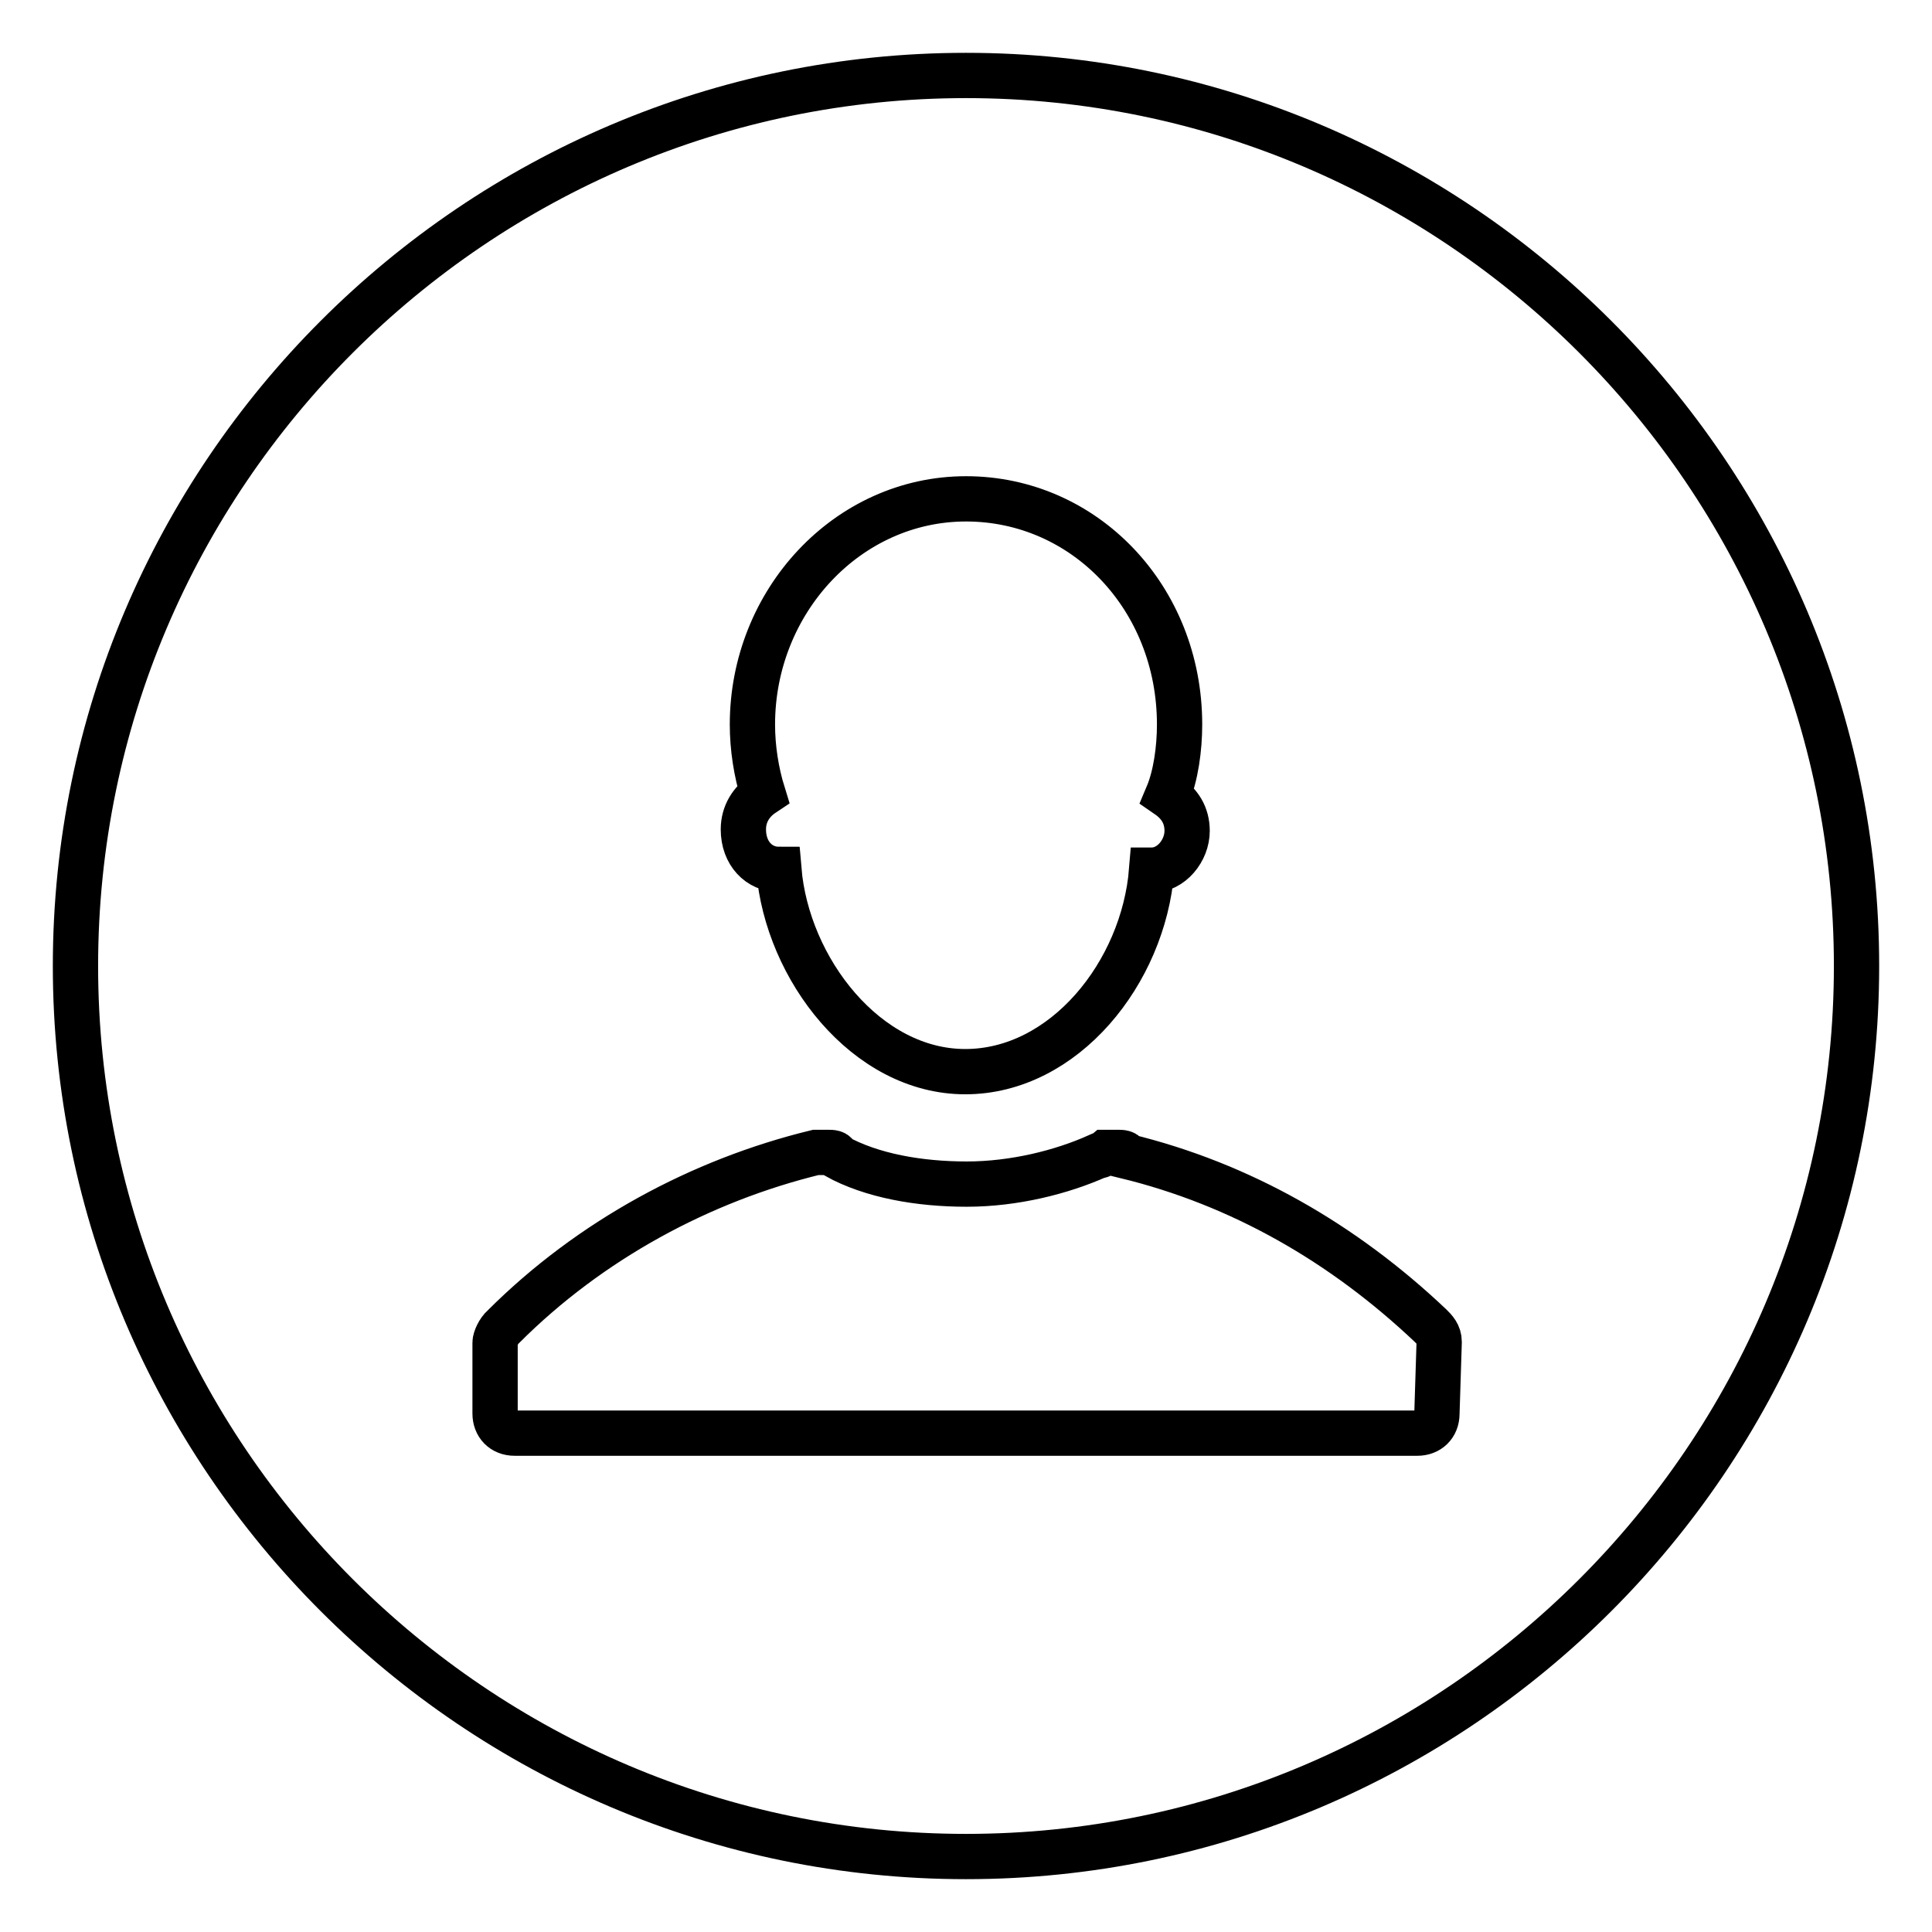<?xml version="1.0" encoding="utf-8"?>
<!-- Svg Vector Icons : http://www.onlinewebfonts.com/icon -->
<!DOCTYPE svg PUBLIC "-//W3C//DTD SVG 1.1//EN" "http://www.w3.org/Graphics/SVG/1.1/DTD/svg11.dtd">
<svg version="1.1" xmlns="http://www.w3.org/2000/svg" xmlns:xlink="http://www.w3.org/1999/xlink" x="0px" y="0px" viewBox="0 0 256 256" enable-background="new 0 0 256 256" xml:space="preserve">
<g><g><path stroke-width="6" fill-opacity="0" stroke="#000000"  d="M128,10C63,10,10,63,10,128c0,65,53,118,118,118c65,0,118-53,118-118C246,63,193,10,128,10z M99.7,96c0-16.3,12.6-29.9,28.3-29.9c15.7,0,28.3,13.1,28.3,29.9c0,3.2-0.5,6.8-1.6,9.4c1.6,1.1,2.6,2.6,2.6,4.7c0,2.6-2.1,5.2-4.7,5.2l0,0c-1.1,13.6-11.6,26.7-24.7,26.7c-13.1,0-23.6-13.6-24.7-26.8l0,0c-2.6,0-4.7-2.1-4.7-5.3c0-2.1,1.1-3.7,2.6-4.7C100.2,102.3,99.7,99.1,99.7,96z M190.4,187.3c0,1.6-1.1,2.6-2.6,2.6H68.2c-1.6,0-2.6-1.1-2.6-2.6v-9.4c0-0.5,0.5-1.6,1.1-2.1c11.5-11.5,26.2-19.4,41.4-23.1h0.5h1.1c0.5,0,1.1,0,1.1,0.5c4.7,2.6,11,3.7,17.3,3.7c6.3,0,12.6-1.6,17.3-3.7c0.5,0,1.1-0.5,1.1-0.5h1.6c0.5,0,1.1,0,1.1,0.5c15.2,3.7,28.8,11.5,40.4,22.5c0.5,0.5,1.1,1.1,1.1,2.1L190.4,187.3z"/></g></g>
</svg>